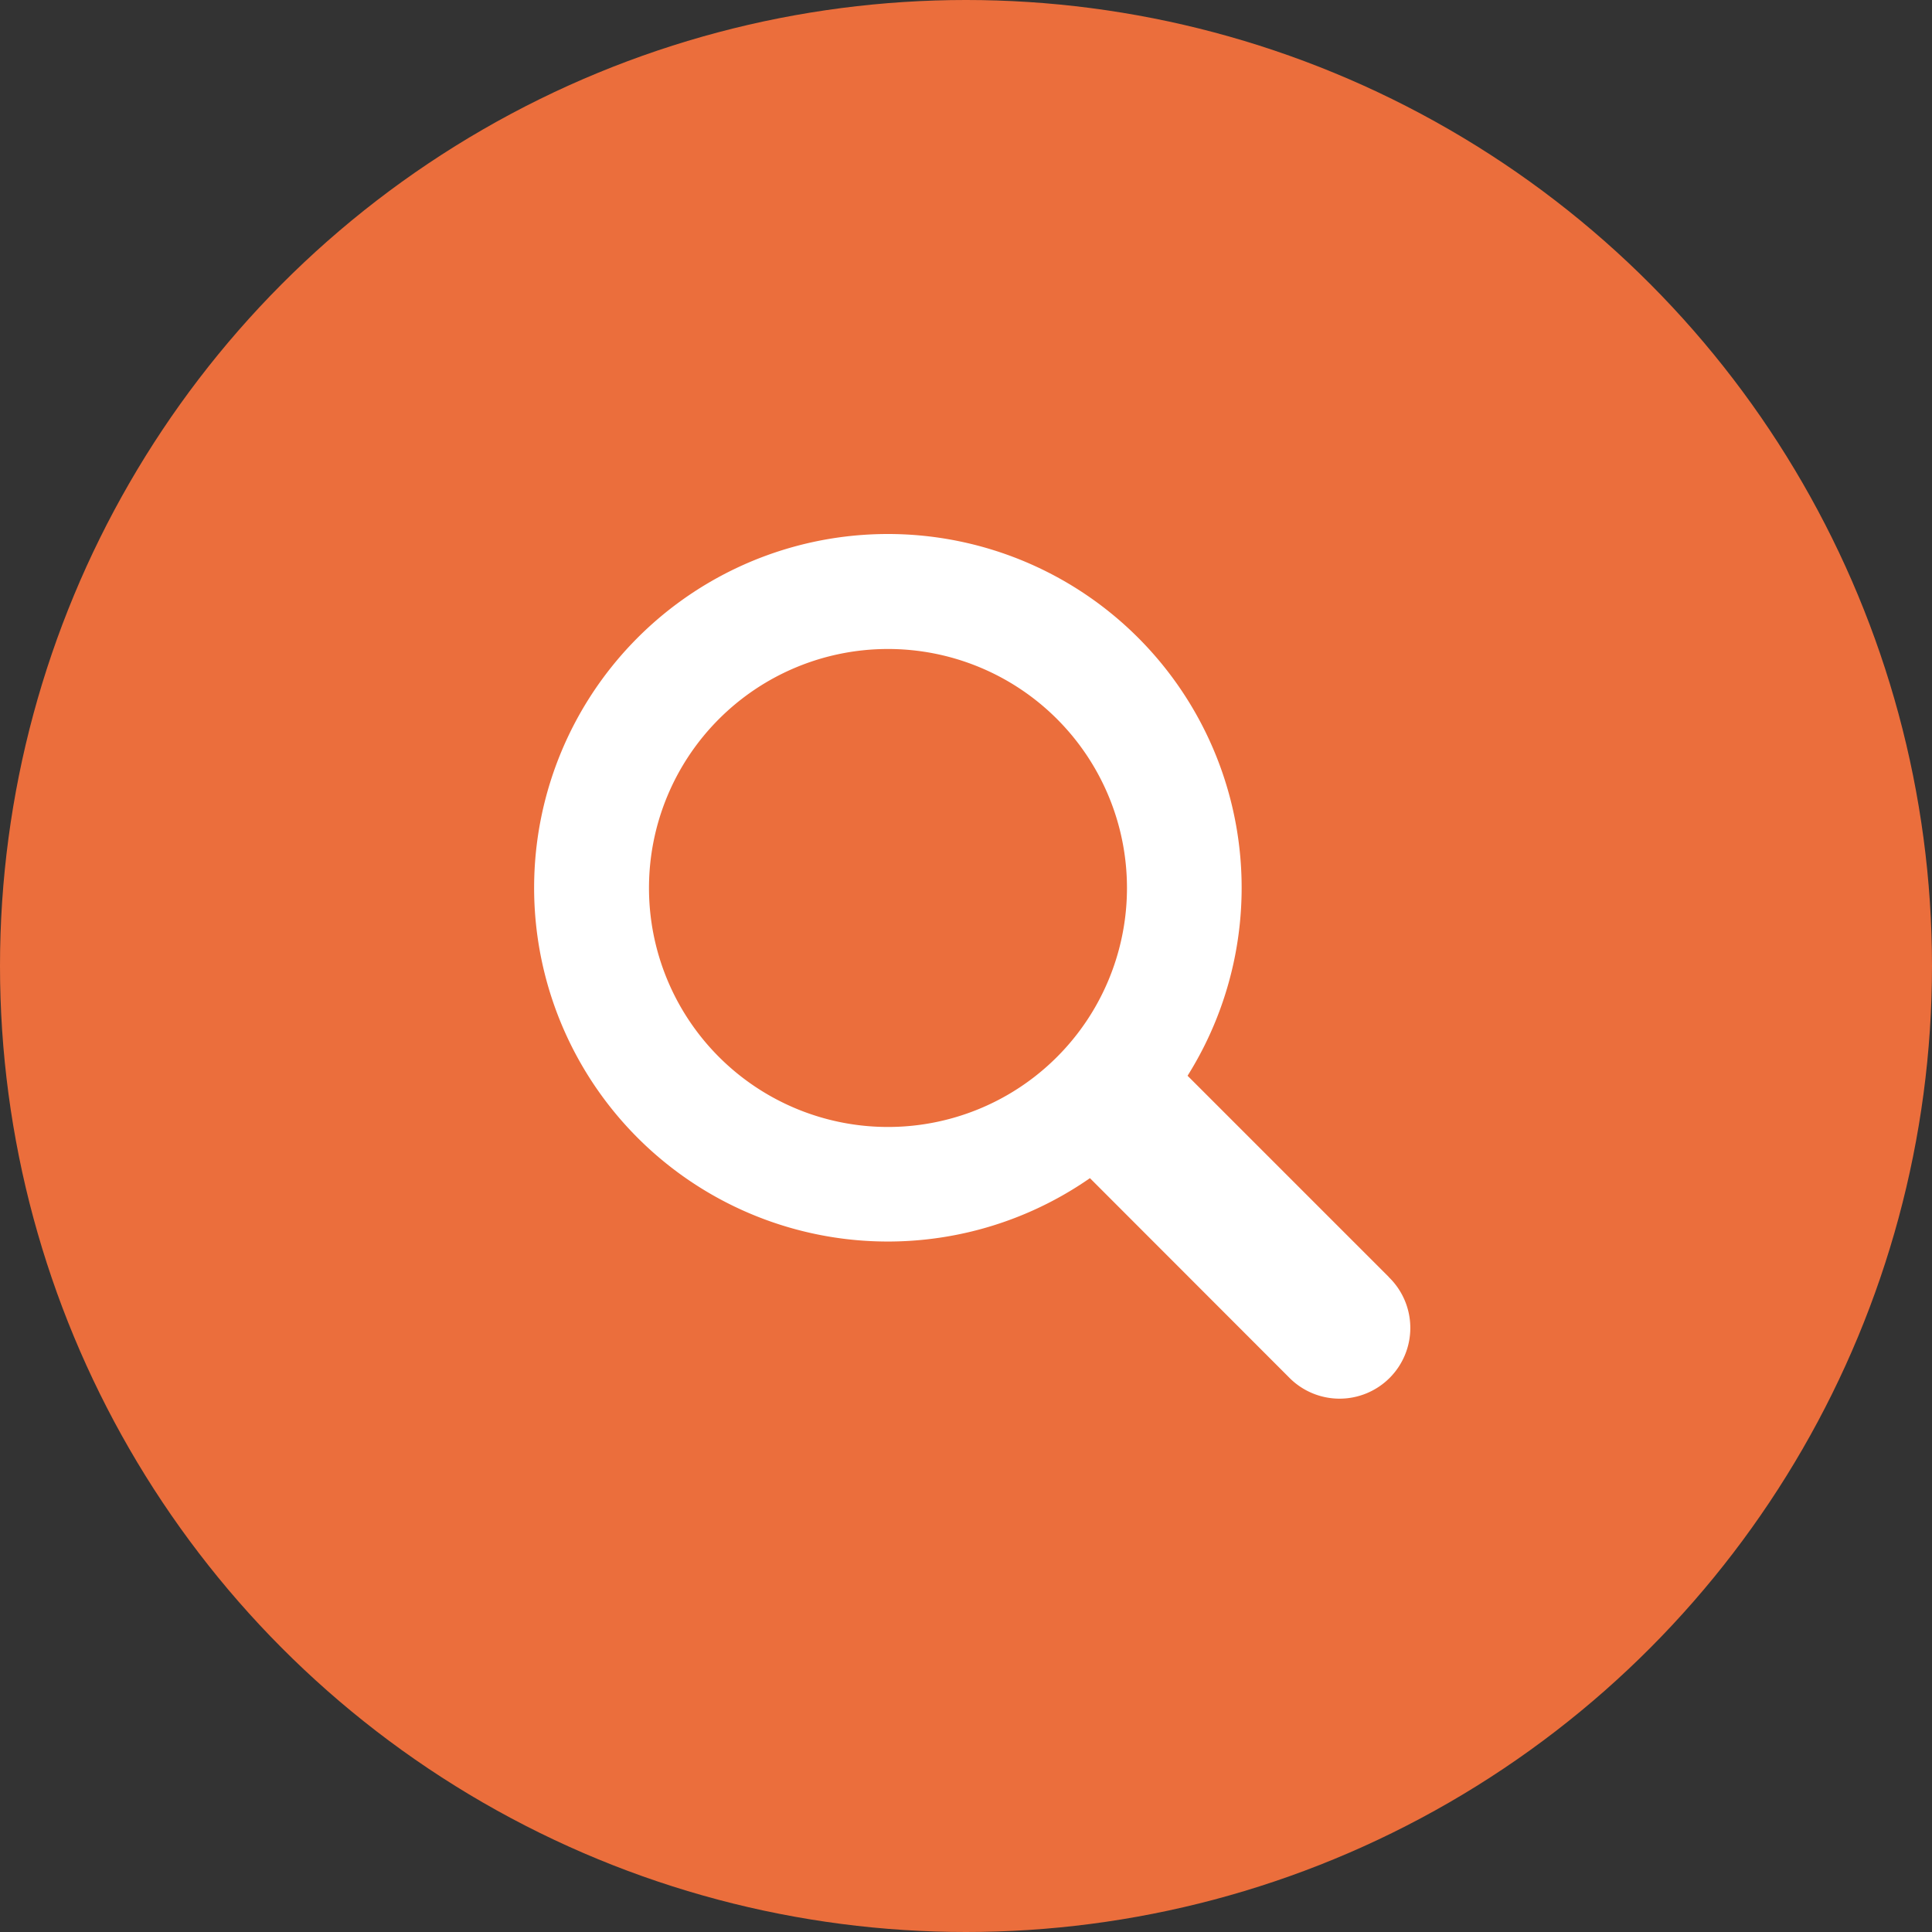 <svg xmlns="http://www.w3.org/2000/svg" width="47" height="47" viewBox="0 0 47 47">
  <rect x="0" y="0" width="47" height="47" fill="#333333" stroke="none"/>
  <g id="Gruppe_1057" data-name="Gruppe 1057" transform="translate(-1342 -783)">
    <circle id="Ellipse_45" data-name="Ellipse 45" cx="23.5" cy="23.5" r="23.5" transform="translate(1342 783)" fill="#eb6e3c"/>
    <path id="Pfad_359" data-name="Pfad 359" d="M20.784,18.064,15.89,13.17a8.606,8.606,0,1,0-2.375,2.491L18.35,20.5a1.721,1.721,0,1,0,2.434-2.433M8.6,14.416A5.814,5.814,0,1,1,14.416,8.6,5.814,5.814,0,0,1,8.6,14.416" transform="translate(1355 796)" fill="#fff"/>
  </g>
</svg>
